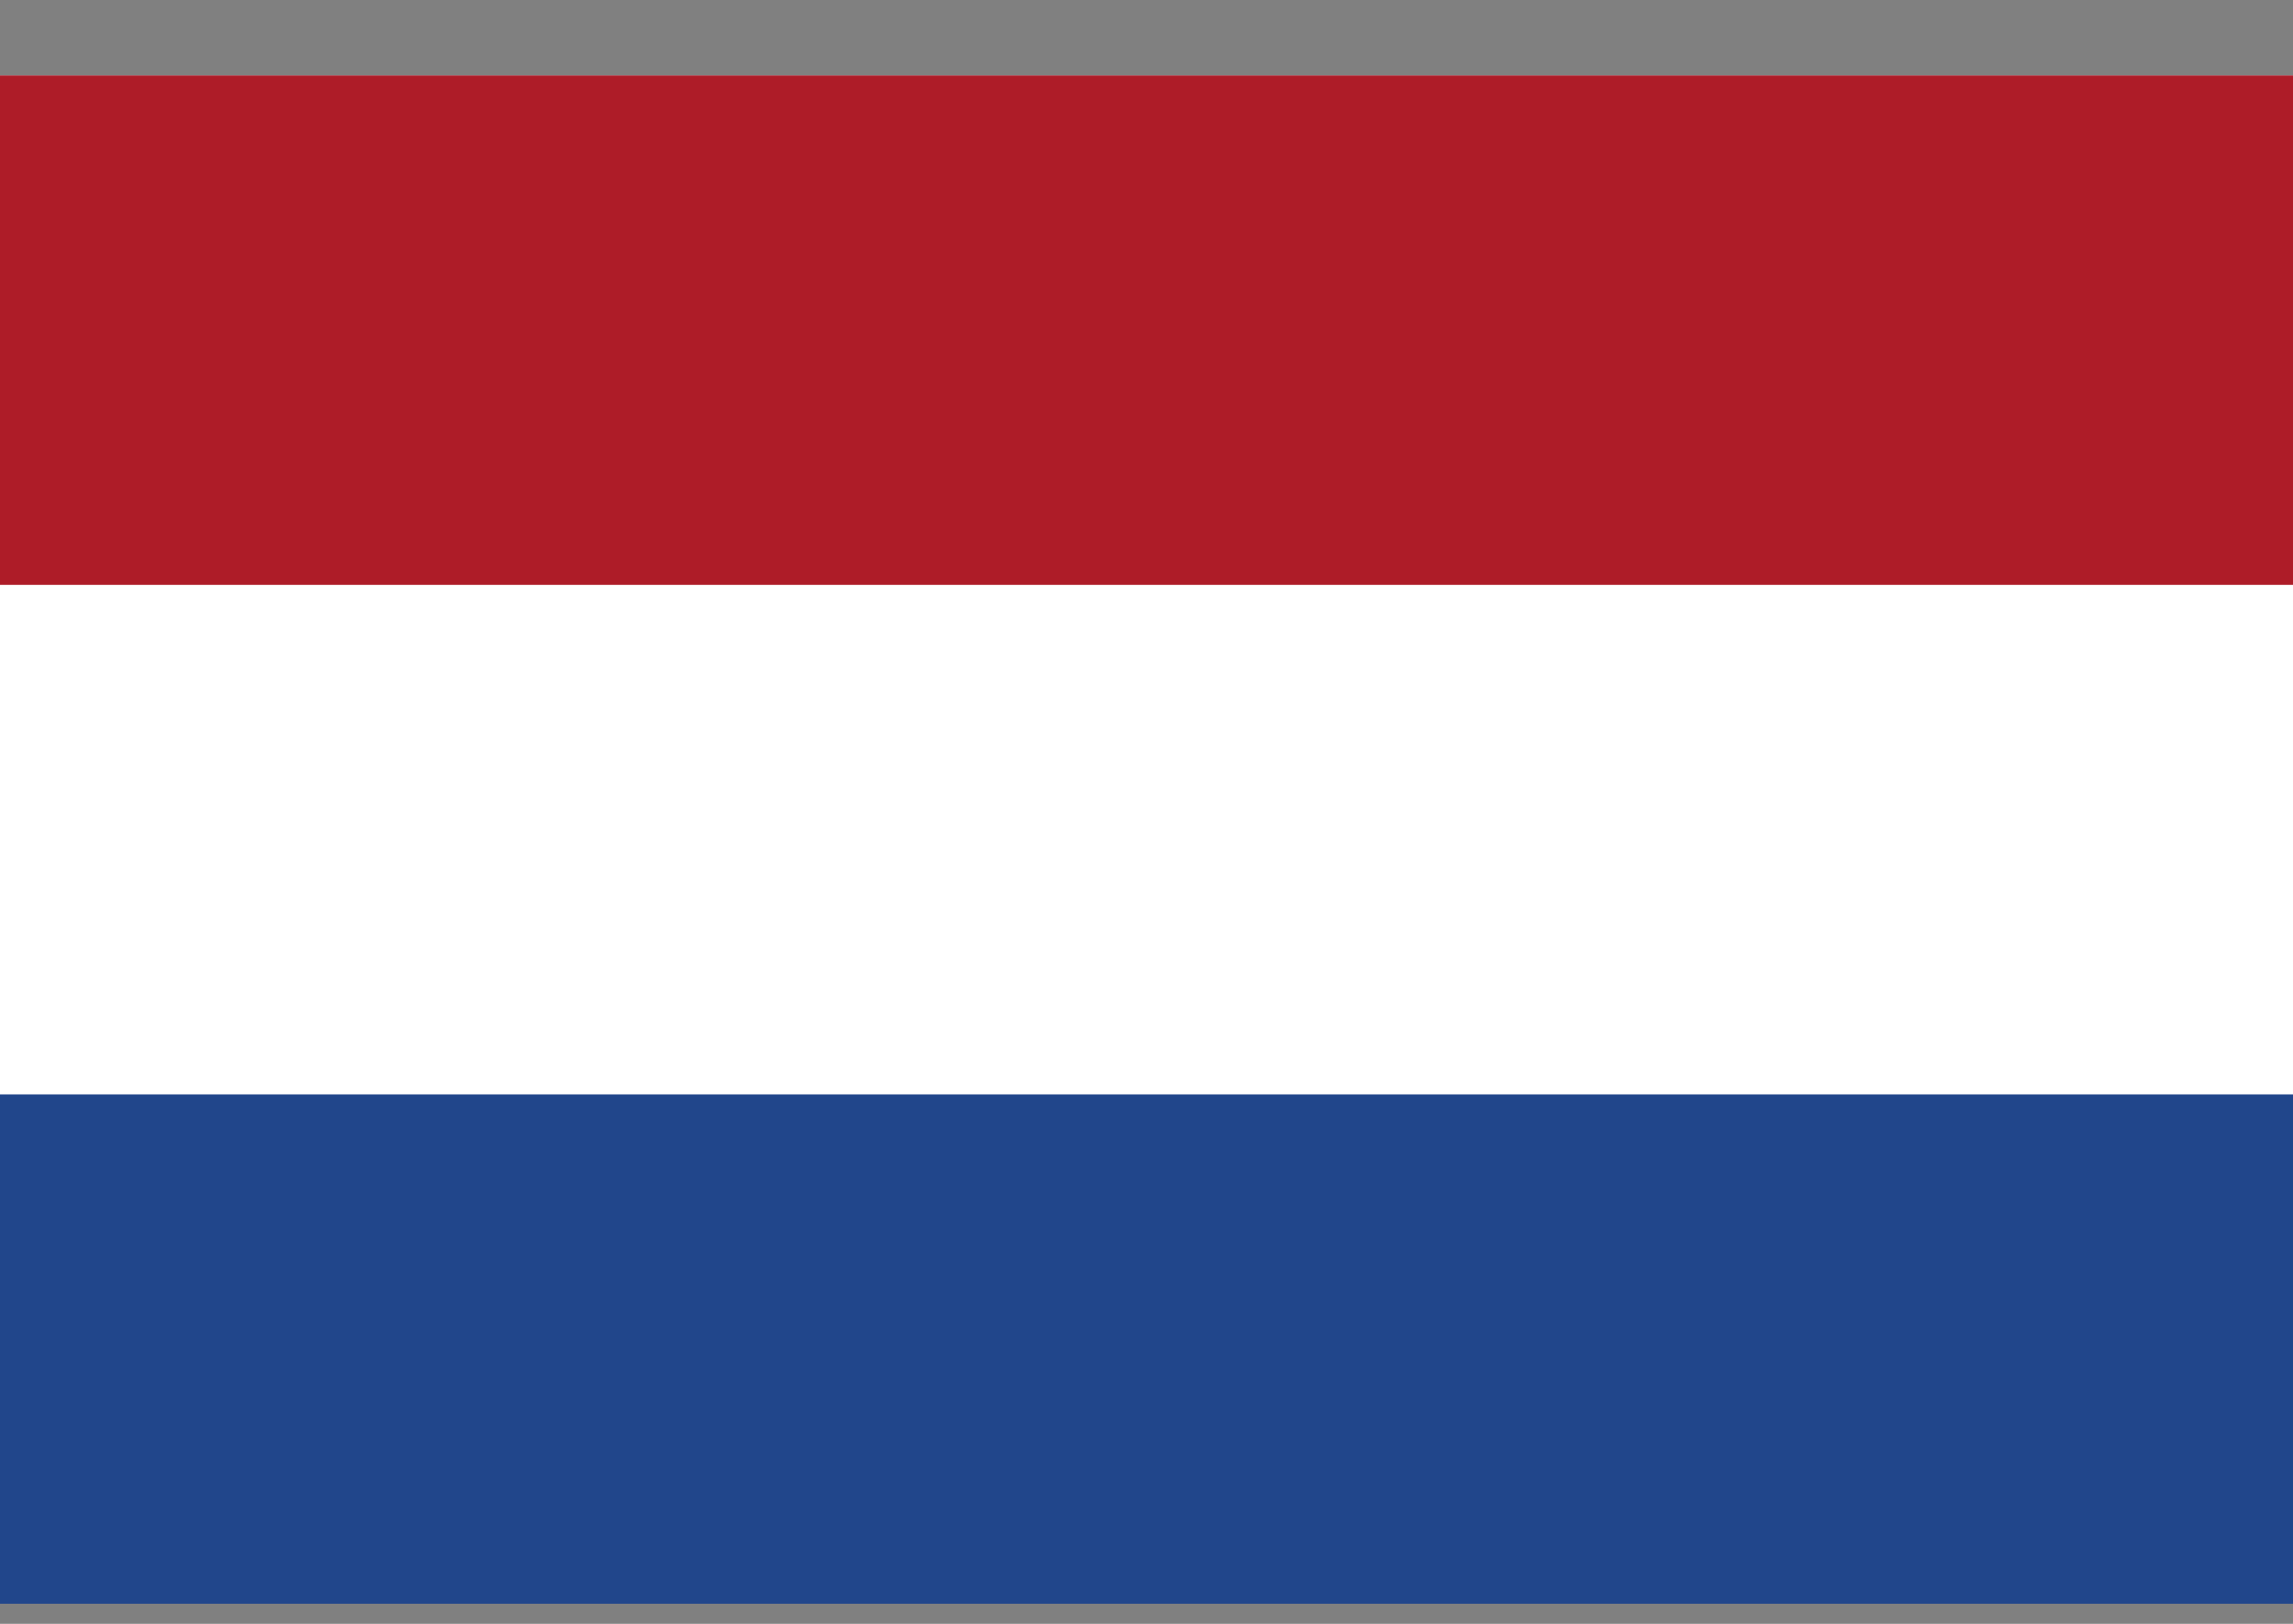 <svg width="24" height="17" viewBox="0 0 24 17" fill="none" xmlns="http://www.w3.org/2000/svg">
    <rect x="0" y="0" width="24" height="17" fill="#808080" stroke="none"/>
    <g clip-path="url(#luu1vkqmea)">
        <path d="M24 .79H0v16h24v-16z" fill="#21468B"/>
        <path d="M24 .79H0v10.667h24V.79z" fill="#fff"/>
        <path d="M24 .79H0v5.333h24V.79z" fill="#AE1C28"/>
    </g>
    <defs>
        <clipPath id="luu1vkqmea">
            <path fill="#fff" transform="translate(0 .79)" d="M0 0h24v16H0z"/>
        </clipPath>
    </defs>
</svg>
